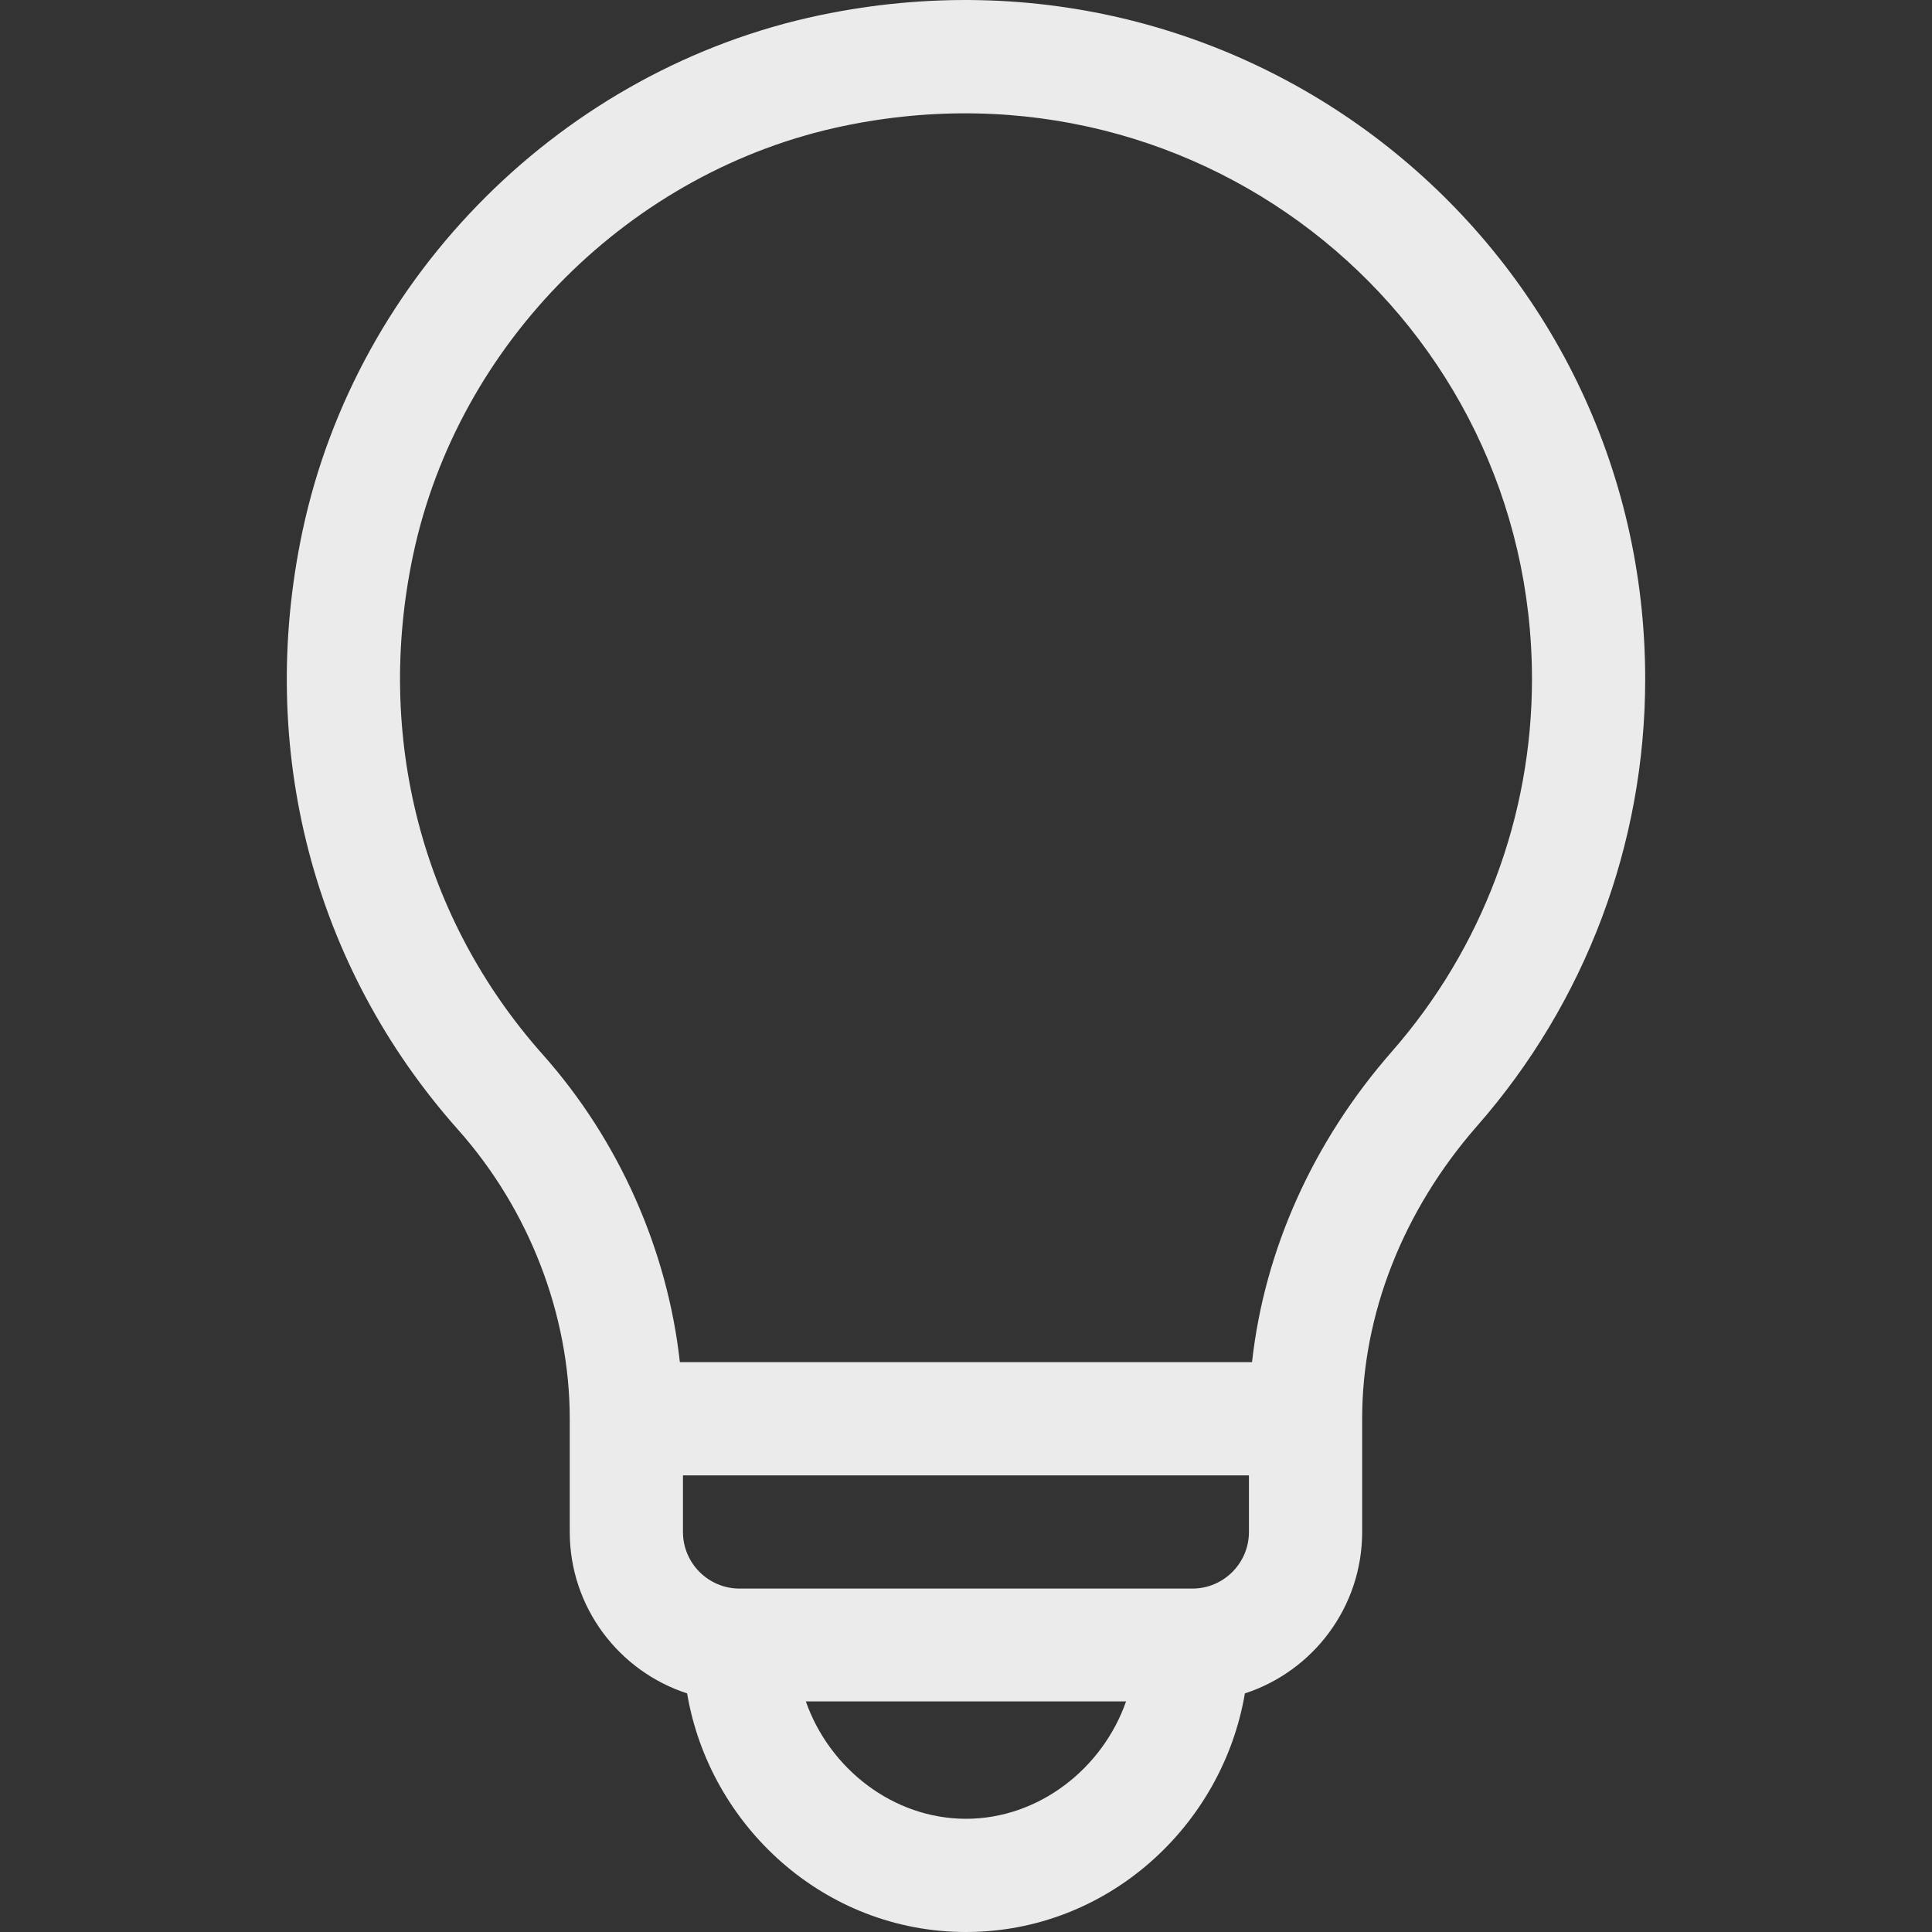 <svg width="20" height="20" viewBox="0 0 20 20" fill="none" xmlns="http://www.w3.org/2000/svg">
<rect x="0" y="0" width="20" height="20" fill="#333333" stroke="none"/>
<path d="M8.489 0.157C5.842 0.711 3.696 2.837 3.131 5.5C2.654 7.75 3.241 10.008 4.743 11.696C5.477 12.521 5.898 13.61 5.898 14.687V15.859C5.898 16.639 6.408 17.301 7.113 17.53C7.344 18.899 8.532 20 10 20C11.467 20 12.655 18.899 12.887 17.53C13.591 17.301 14.101 16.639 14.101 15.859V14.687C14.101 13.608 14.524 12.532 15.29 11.657C16.413 10.377 17.031 8.734 17.031 7.031C17.031 2.595 12.97 -0.779 8.489 0.157ZM10 18.828C9.246 18.828 8.586 18.309 8.342 17.613H11.657C11.413 18.309 10.753 18.828 10 18.828ZM12.929 15.859C12.929 16.182 12.666 16.445 12.343 16.445H7.656C7.333 16.445 7.07 16.182 7.07 15.859V15.273H12.929V15.859ZM14.409 10.885C13.592 11.817 13.089 12.941 12.961 14.101H7.038C6.91 12.941 6.409 11.805 5.619 10.917C4.367 9.51 3.878 7.624 4.277 5.743C4.743 3.547 6.532 1.764 8.729 1.305C12.48 0.521 15.859 3.338 15.859 7.031C15.859 8.449 15.344 9.818 14.409 10.885Z" fill="white" fill-opacity="0.9"/>
</svg>
